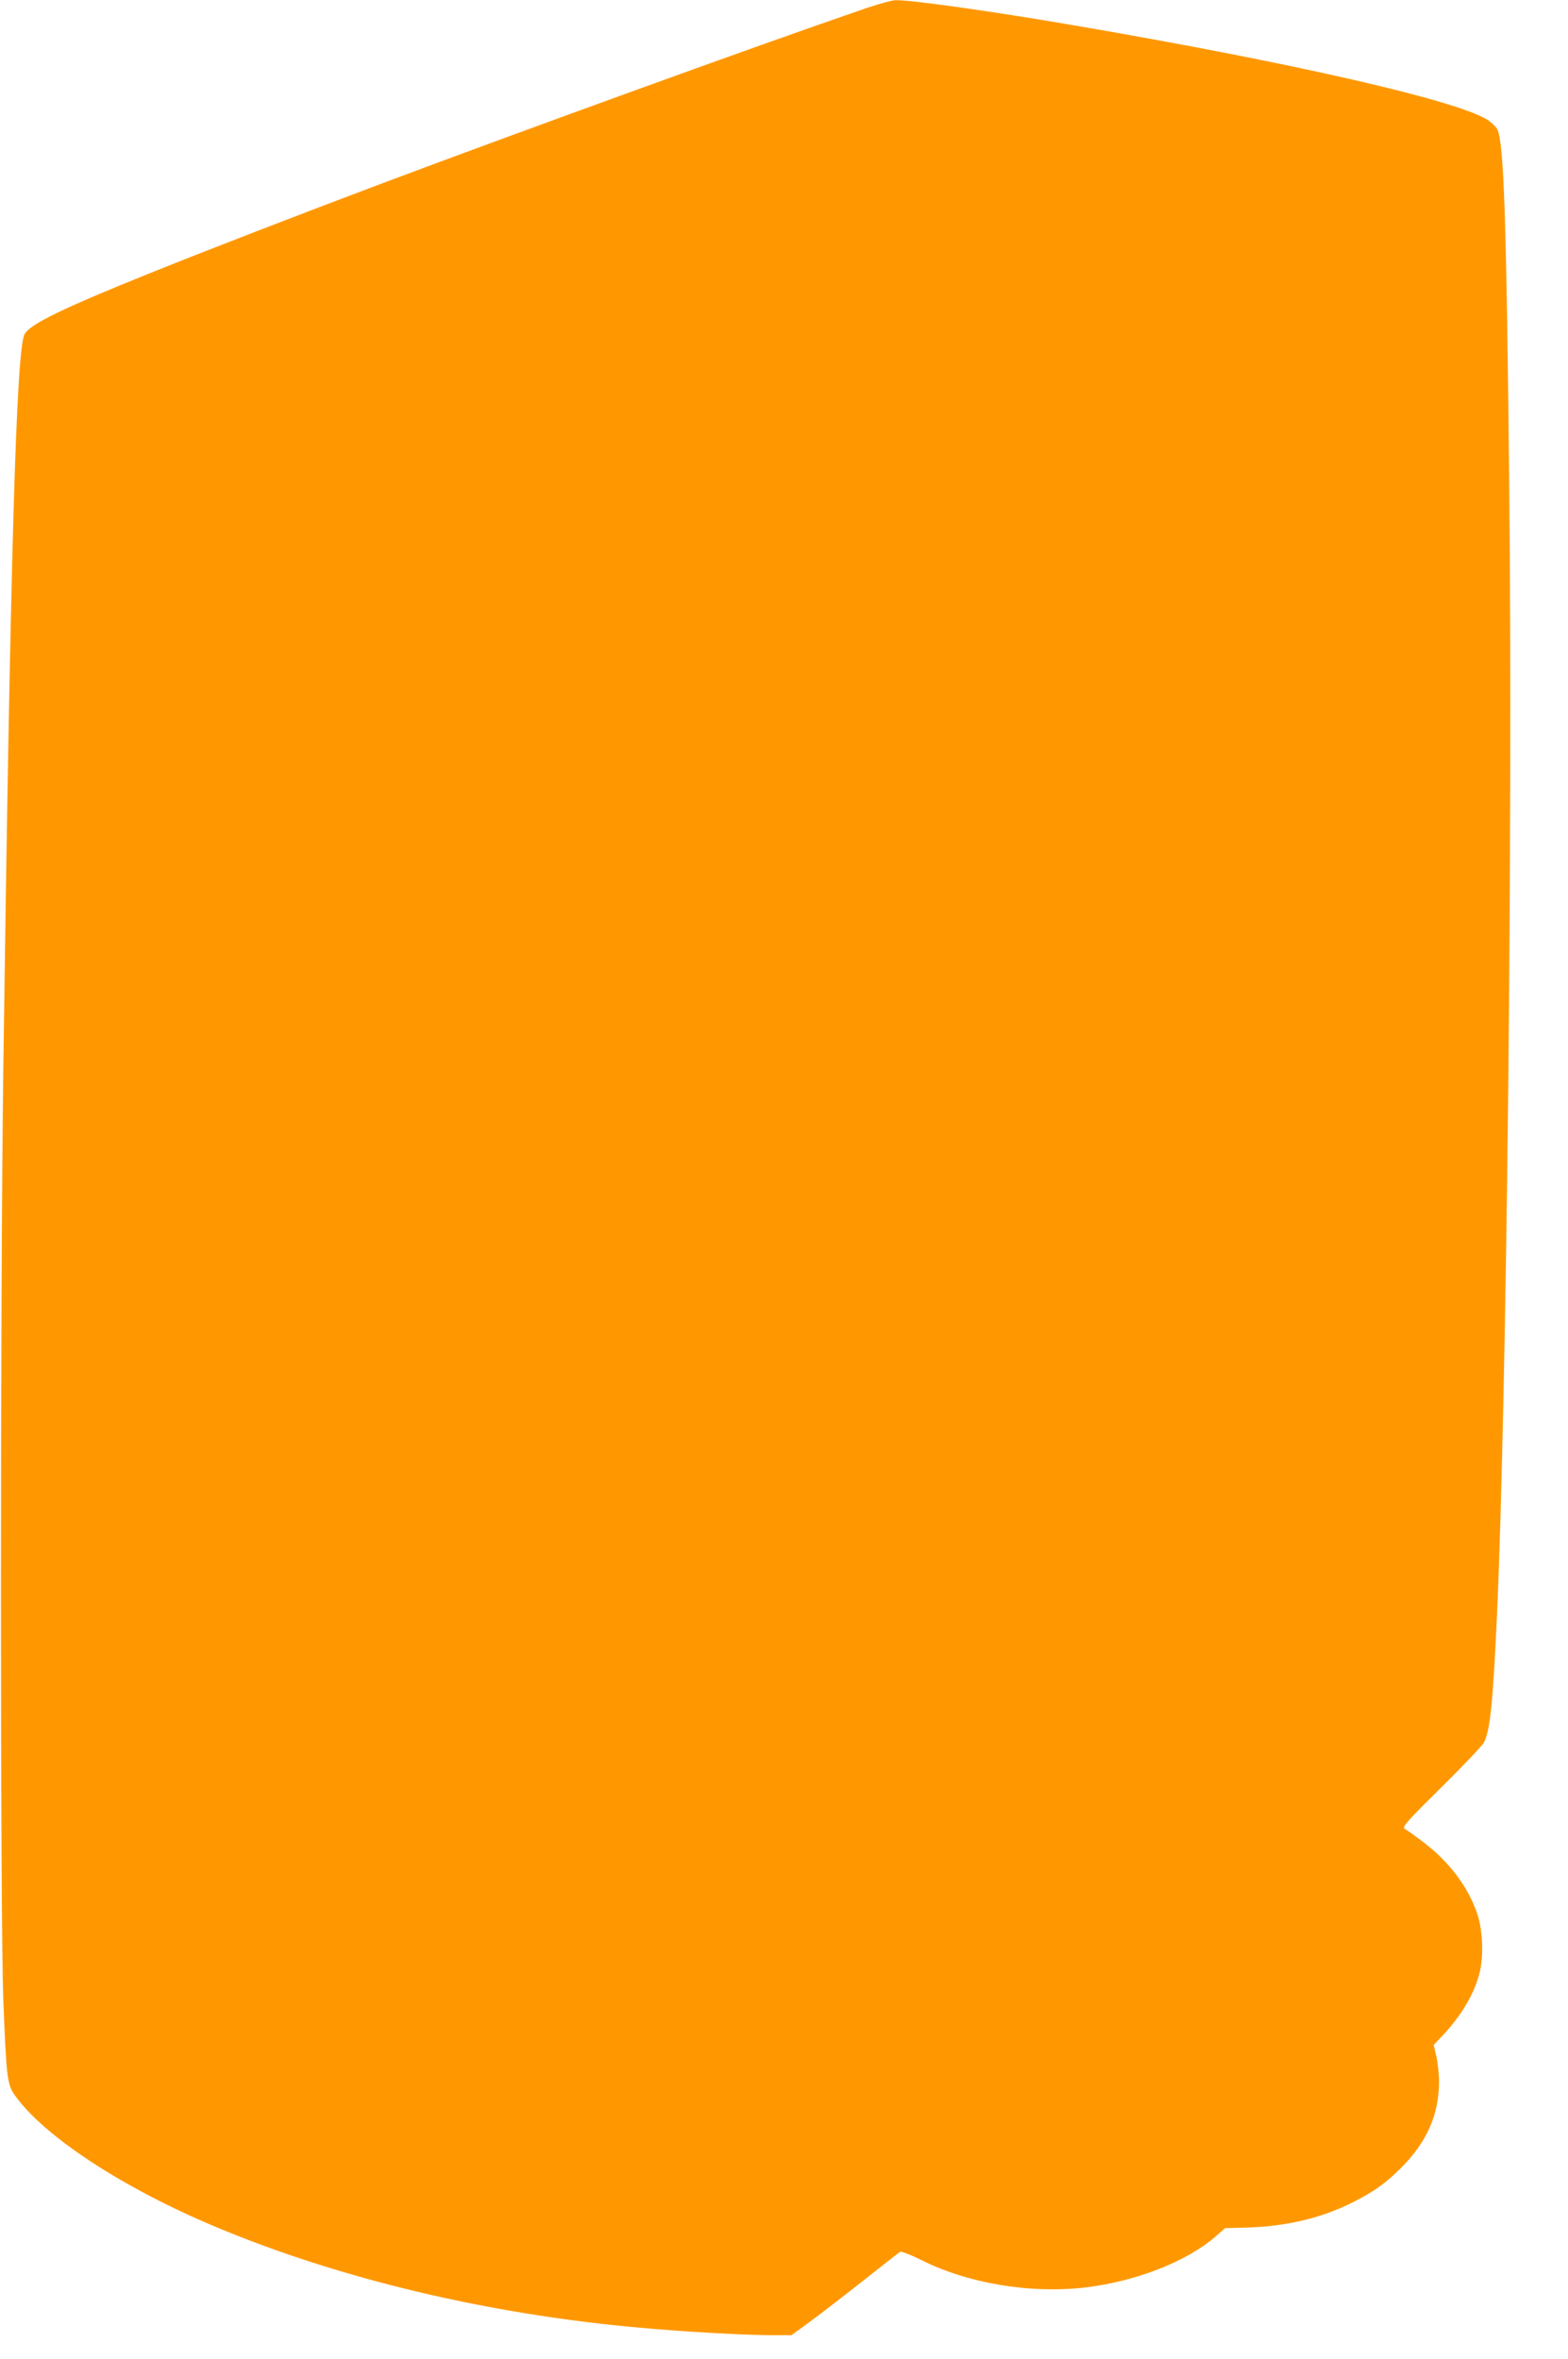 <?xml version="1.0" standalone="no"?>
<!DOCTYPE svg PUBLIC "-//W3C//DTD SVG 20010904//EN"
 "http://www.w3.org/TR/2001/REC-SVG-20010904/DTD/svg10.dtd">
<svg version="1.0" xmlns="http://www.w3.org/2000/svg"
 width="851pt" height="1280pt" viewBox="0 0 851 1280"
 preserveAspectRatio="xMidYMid meet">
<g transform="translate(0,1280) scale(0.1,-0.1)"
fill="#ff9800" stroke="none">
<path d="M4670 12745 c-565 -194 -1831 -653 -2591 -938 -460 -173 -964 -368
-1250 -483 -485 -195 -668 -283 -696 -338 -45 -86 -77 -1217 -115 -3981 -17
-1252 -17 -4609 0 -5055 16 -412 21 -458 59 -513 153 -222 584 -506 1093 -719
673 -282 1479 -474 2300 -547 250 -23 579 -41 728 -41 l97 0 87 63 c47 34 177
134 289 222 111 88 207 163 214 167 7 4 54 -14 109 -41 253 -129 594 -187 896
-152 276 33 552 141 709 278 l50 44 118 3 c219 7 407 52 579 139 110 56 171
99 253 180 143 141 211 292 211 472 0 44 -7 107 -15 140 l-14 60 43 45 c106
111 179 234 207 350 22 90 16 232 -14 318 -52 150 -153 282 -297 391 -44 33
-87 64 -97 69 -15 9 16 43 199 224 119 117 224 228 233 246 33 68 48 220 70
697 52 1181 86 4233 66 6120 -15 1453 -29 1863 -65 1934 -9 16 -35 40 -58 54
-184 108 -1072 310 -2248 511 -424 73 -879 137 -959 135 -20 0 -106 -24 -191
-54z"/>
</g>
</svg>
